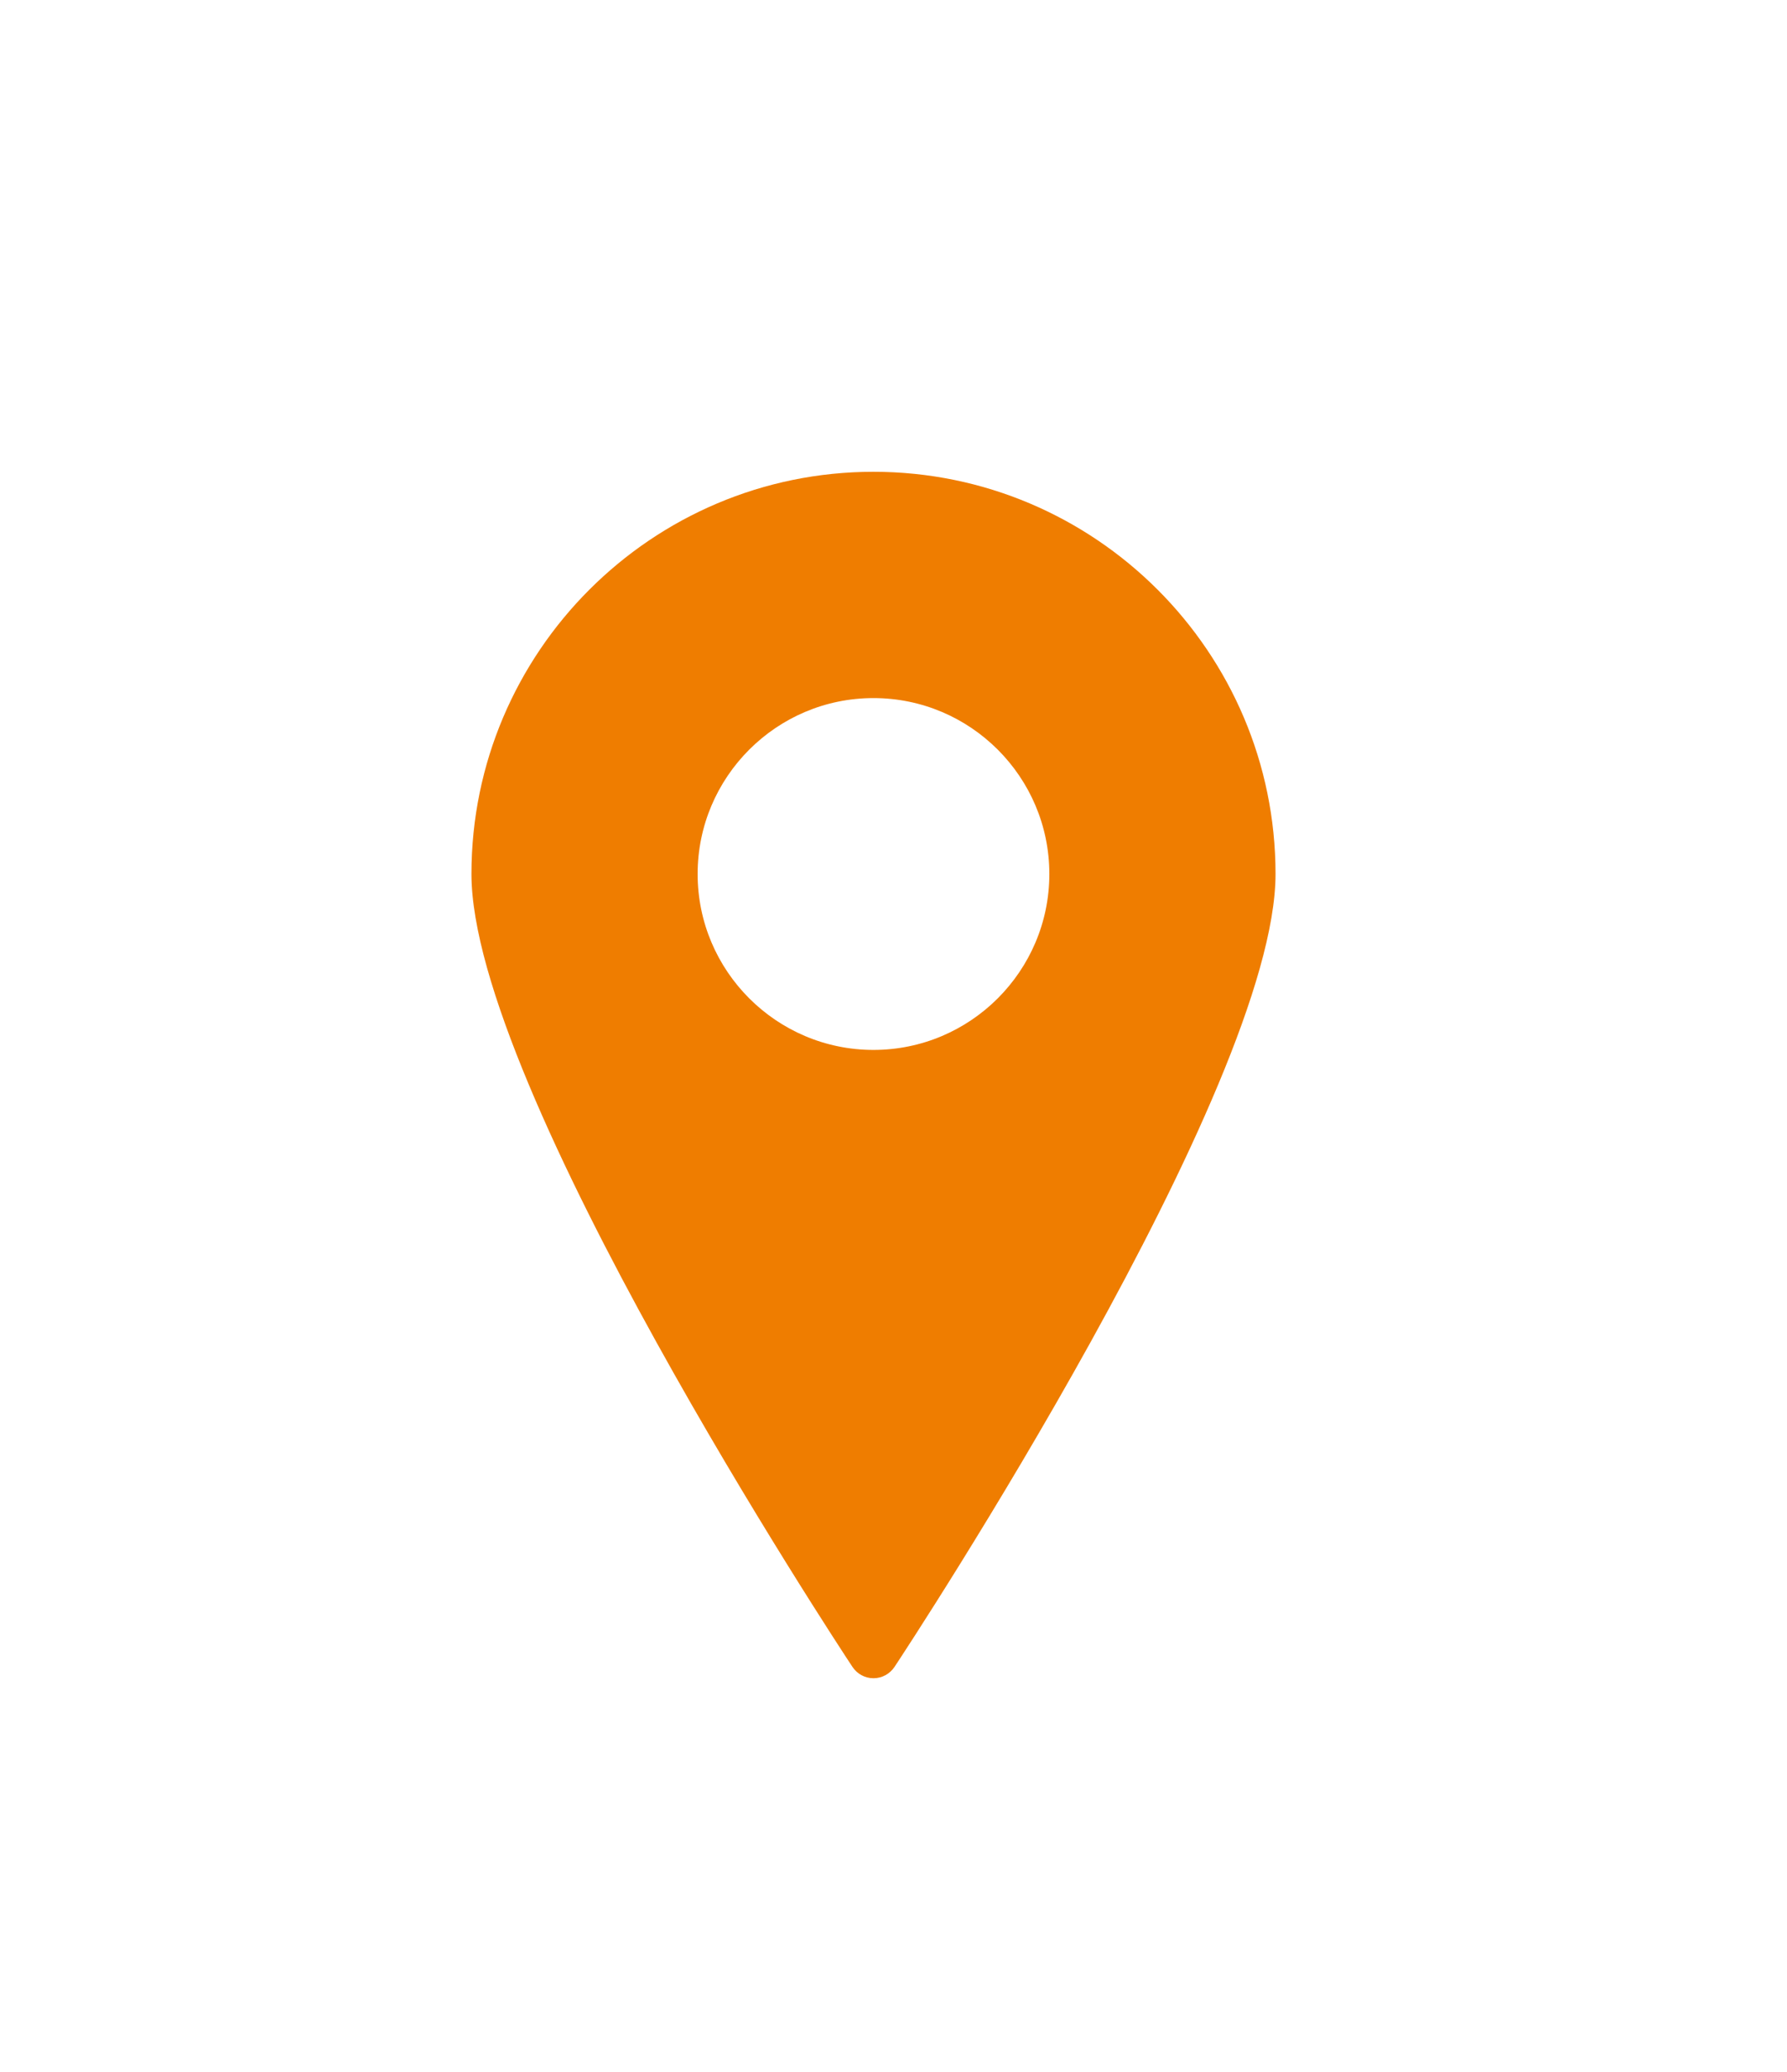 <?xml version="1.0" encoding="utf-8"?>
<!-- Generator: Adobe Illustrator 16.0.0, SVG Export Plug-In . SVG Version: 6.00 Build 0)  -->
<!DOCTYPE svg PUBLIC "-//W3C//DTD SVG 1.1//EN" "http://www.w3.org/Graphics/SVG/1.1/DTD/svg11.dtd">
<svg version="1.1"  xmlns="http://www.w3.org/2000/svg" xmlns:xlink="http://www.w3.org/1999/xlink" x="0px" y="0px"
	 width="39.25px" height="45.5px" viewBox="0 0 39.25 45.5" enable-background="new 0 0 39.25 45.5" xml:space="preserve">
<g>
	<path fill="#EF7D00" d="M19.185,10.36c-4.869,0-8.83,3.961-8.83,8.831c0,4.685,8.026,16.897,8.37,17.414
		c0.102,0.153,0.274,0.247,0.46,0.247c0.187,0,0.358-0.094,0.461-0.247c0.343-0.517,8.37-12.729,8.37-17.414
		C28.016,14.321,24.055,10.36,19.185,10.36z M19.185,23.055c-2.129,0-3.862-1.733-3.862-3.863s1.733-3.863,3.862-3.863
		c2.131,0,3.863,1.733,3.863,3.863S21.315,23.055,19.185,23.055z"/>
</g>
</svg>
